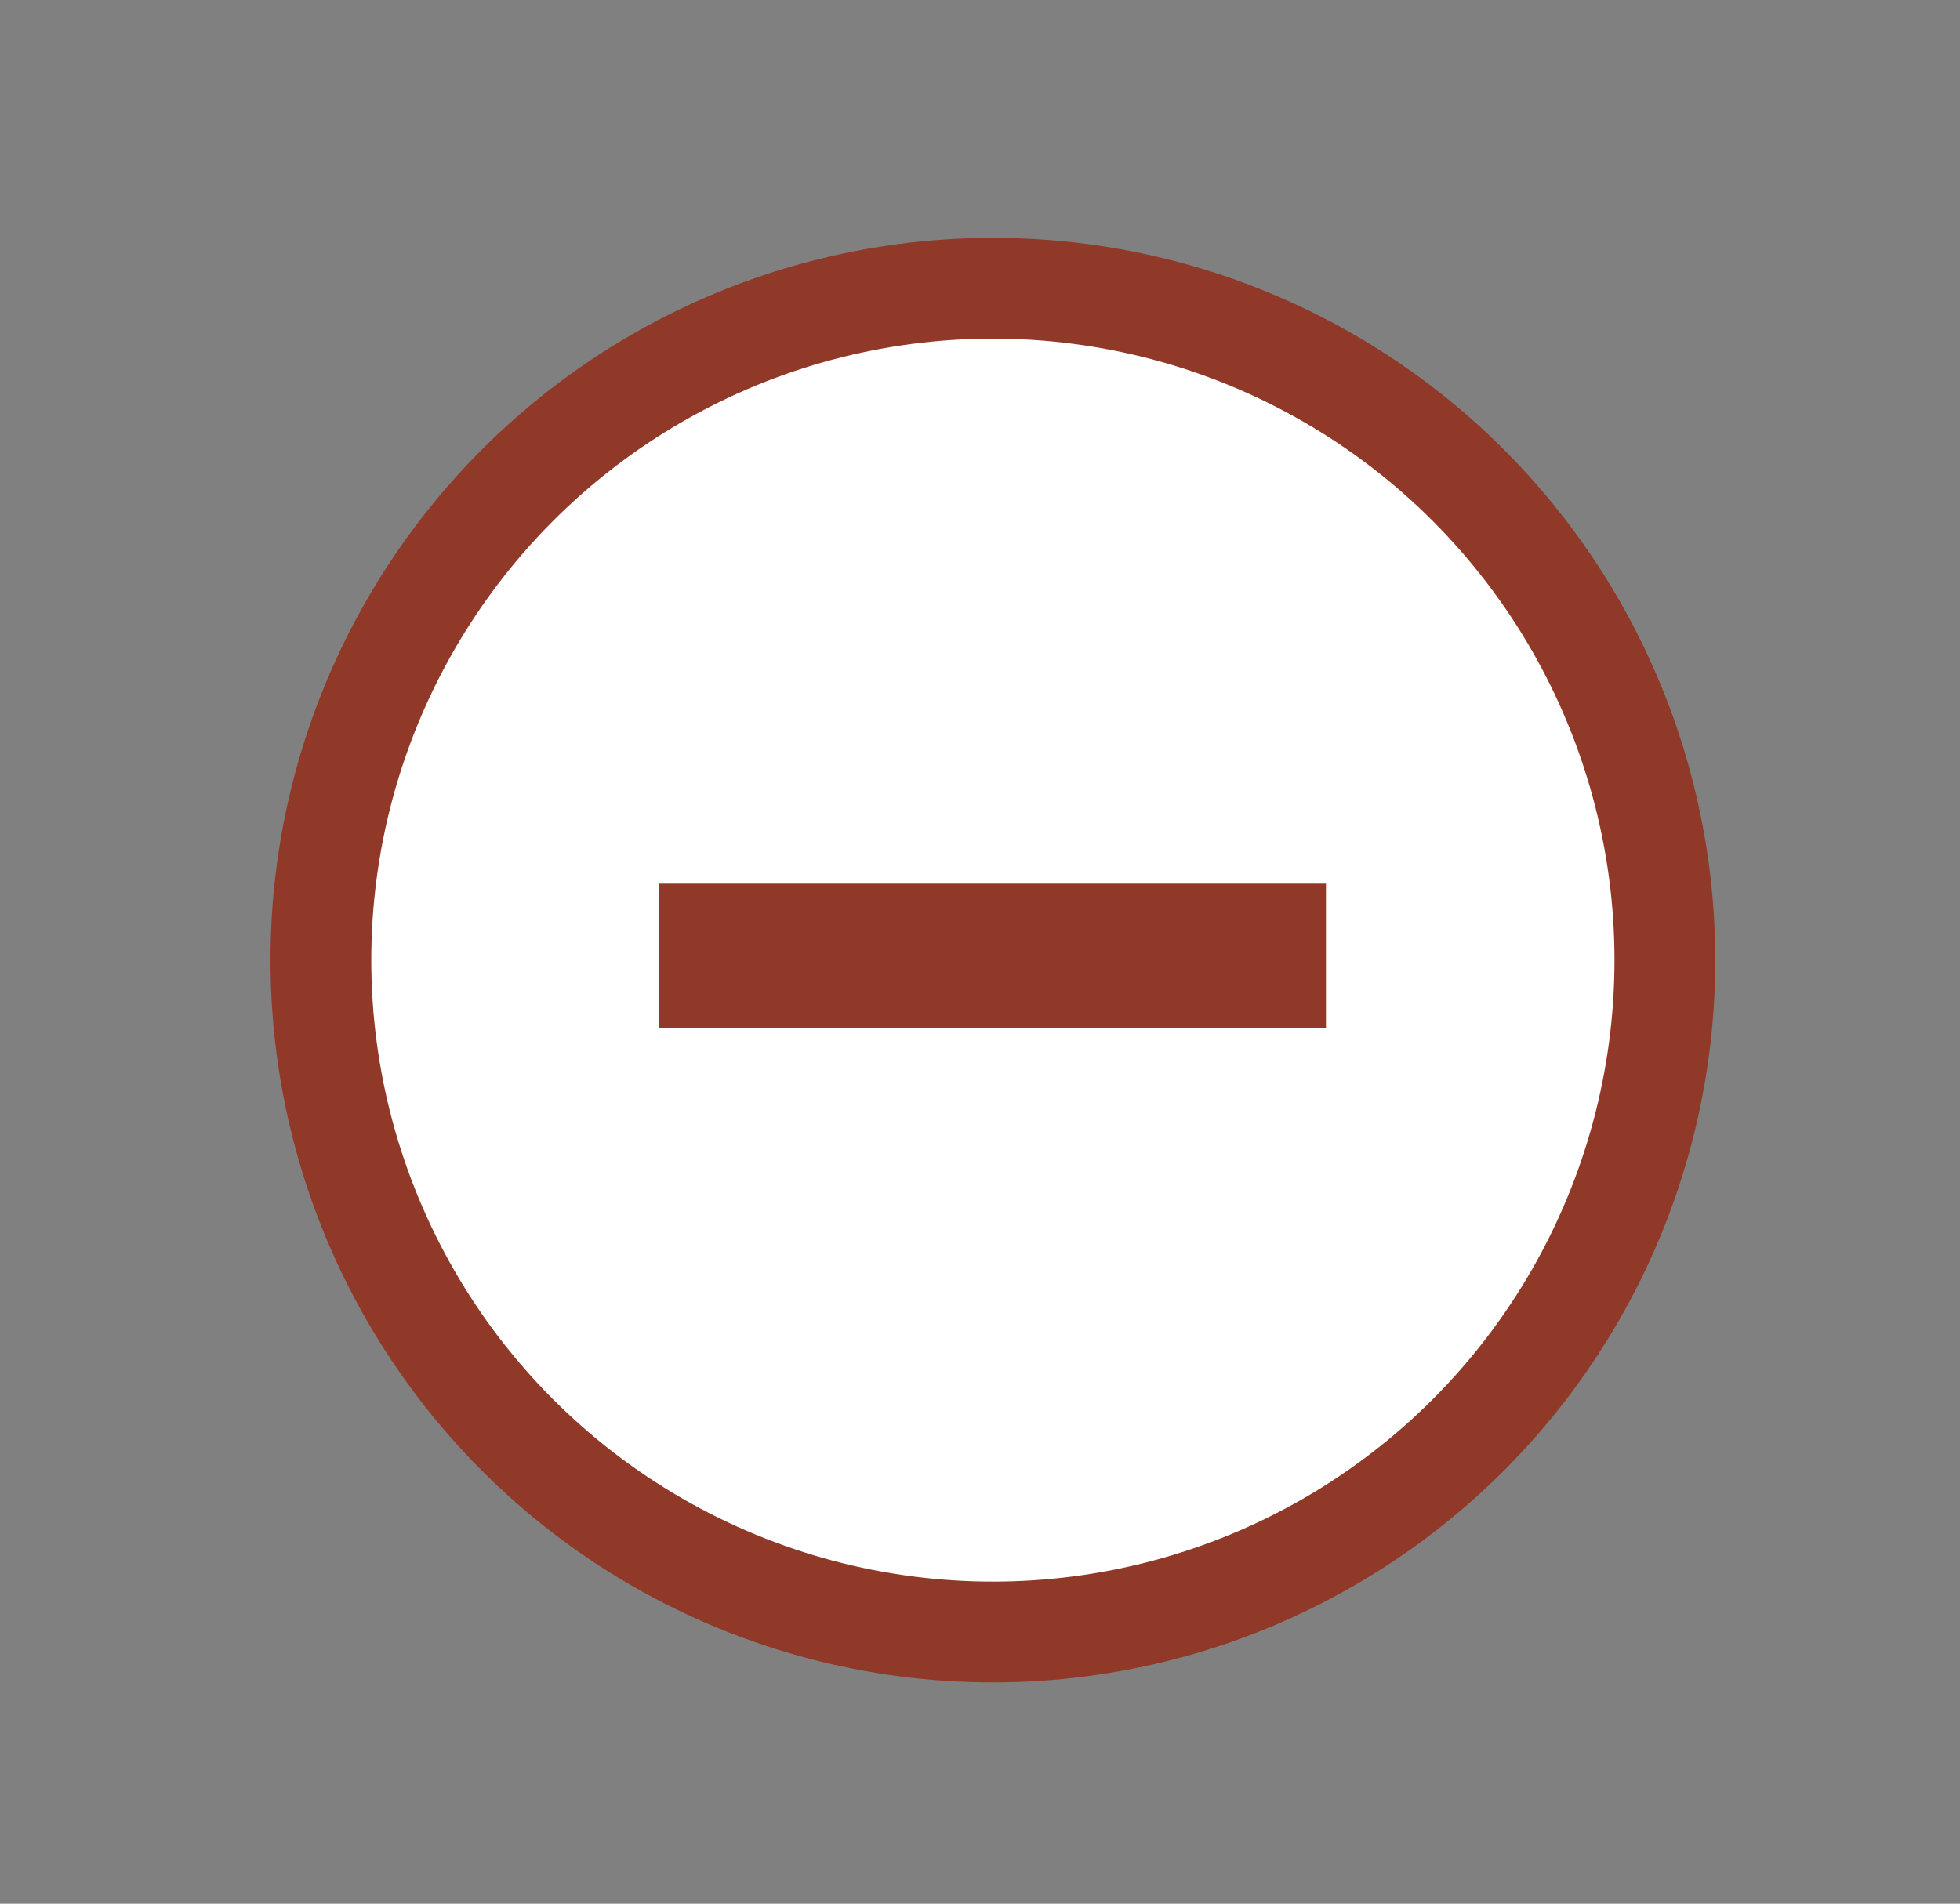 <svg xmlns="http://www.w3.org/2000/svg" width="35" height="34" xml:space="preserve"><rect width="100%" height="100%" fill="#808080" stroke="none"/><circle fill="#FFF" stroke="#913929" stroke-width="1.8" cx="17.73" cy="17.148" r="12"/><path fill="#913929" d="M11.76 15.782h11.918v2.583H11.76z"/></svg>